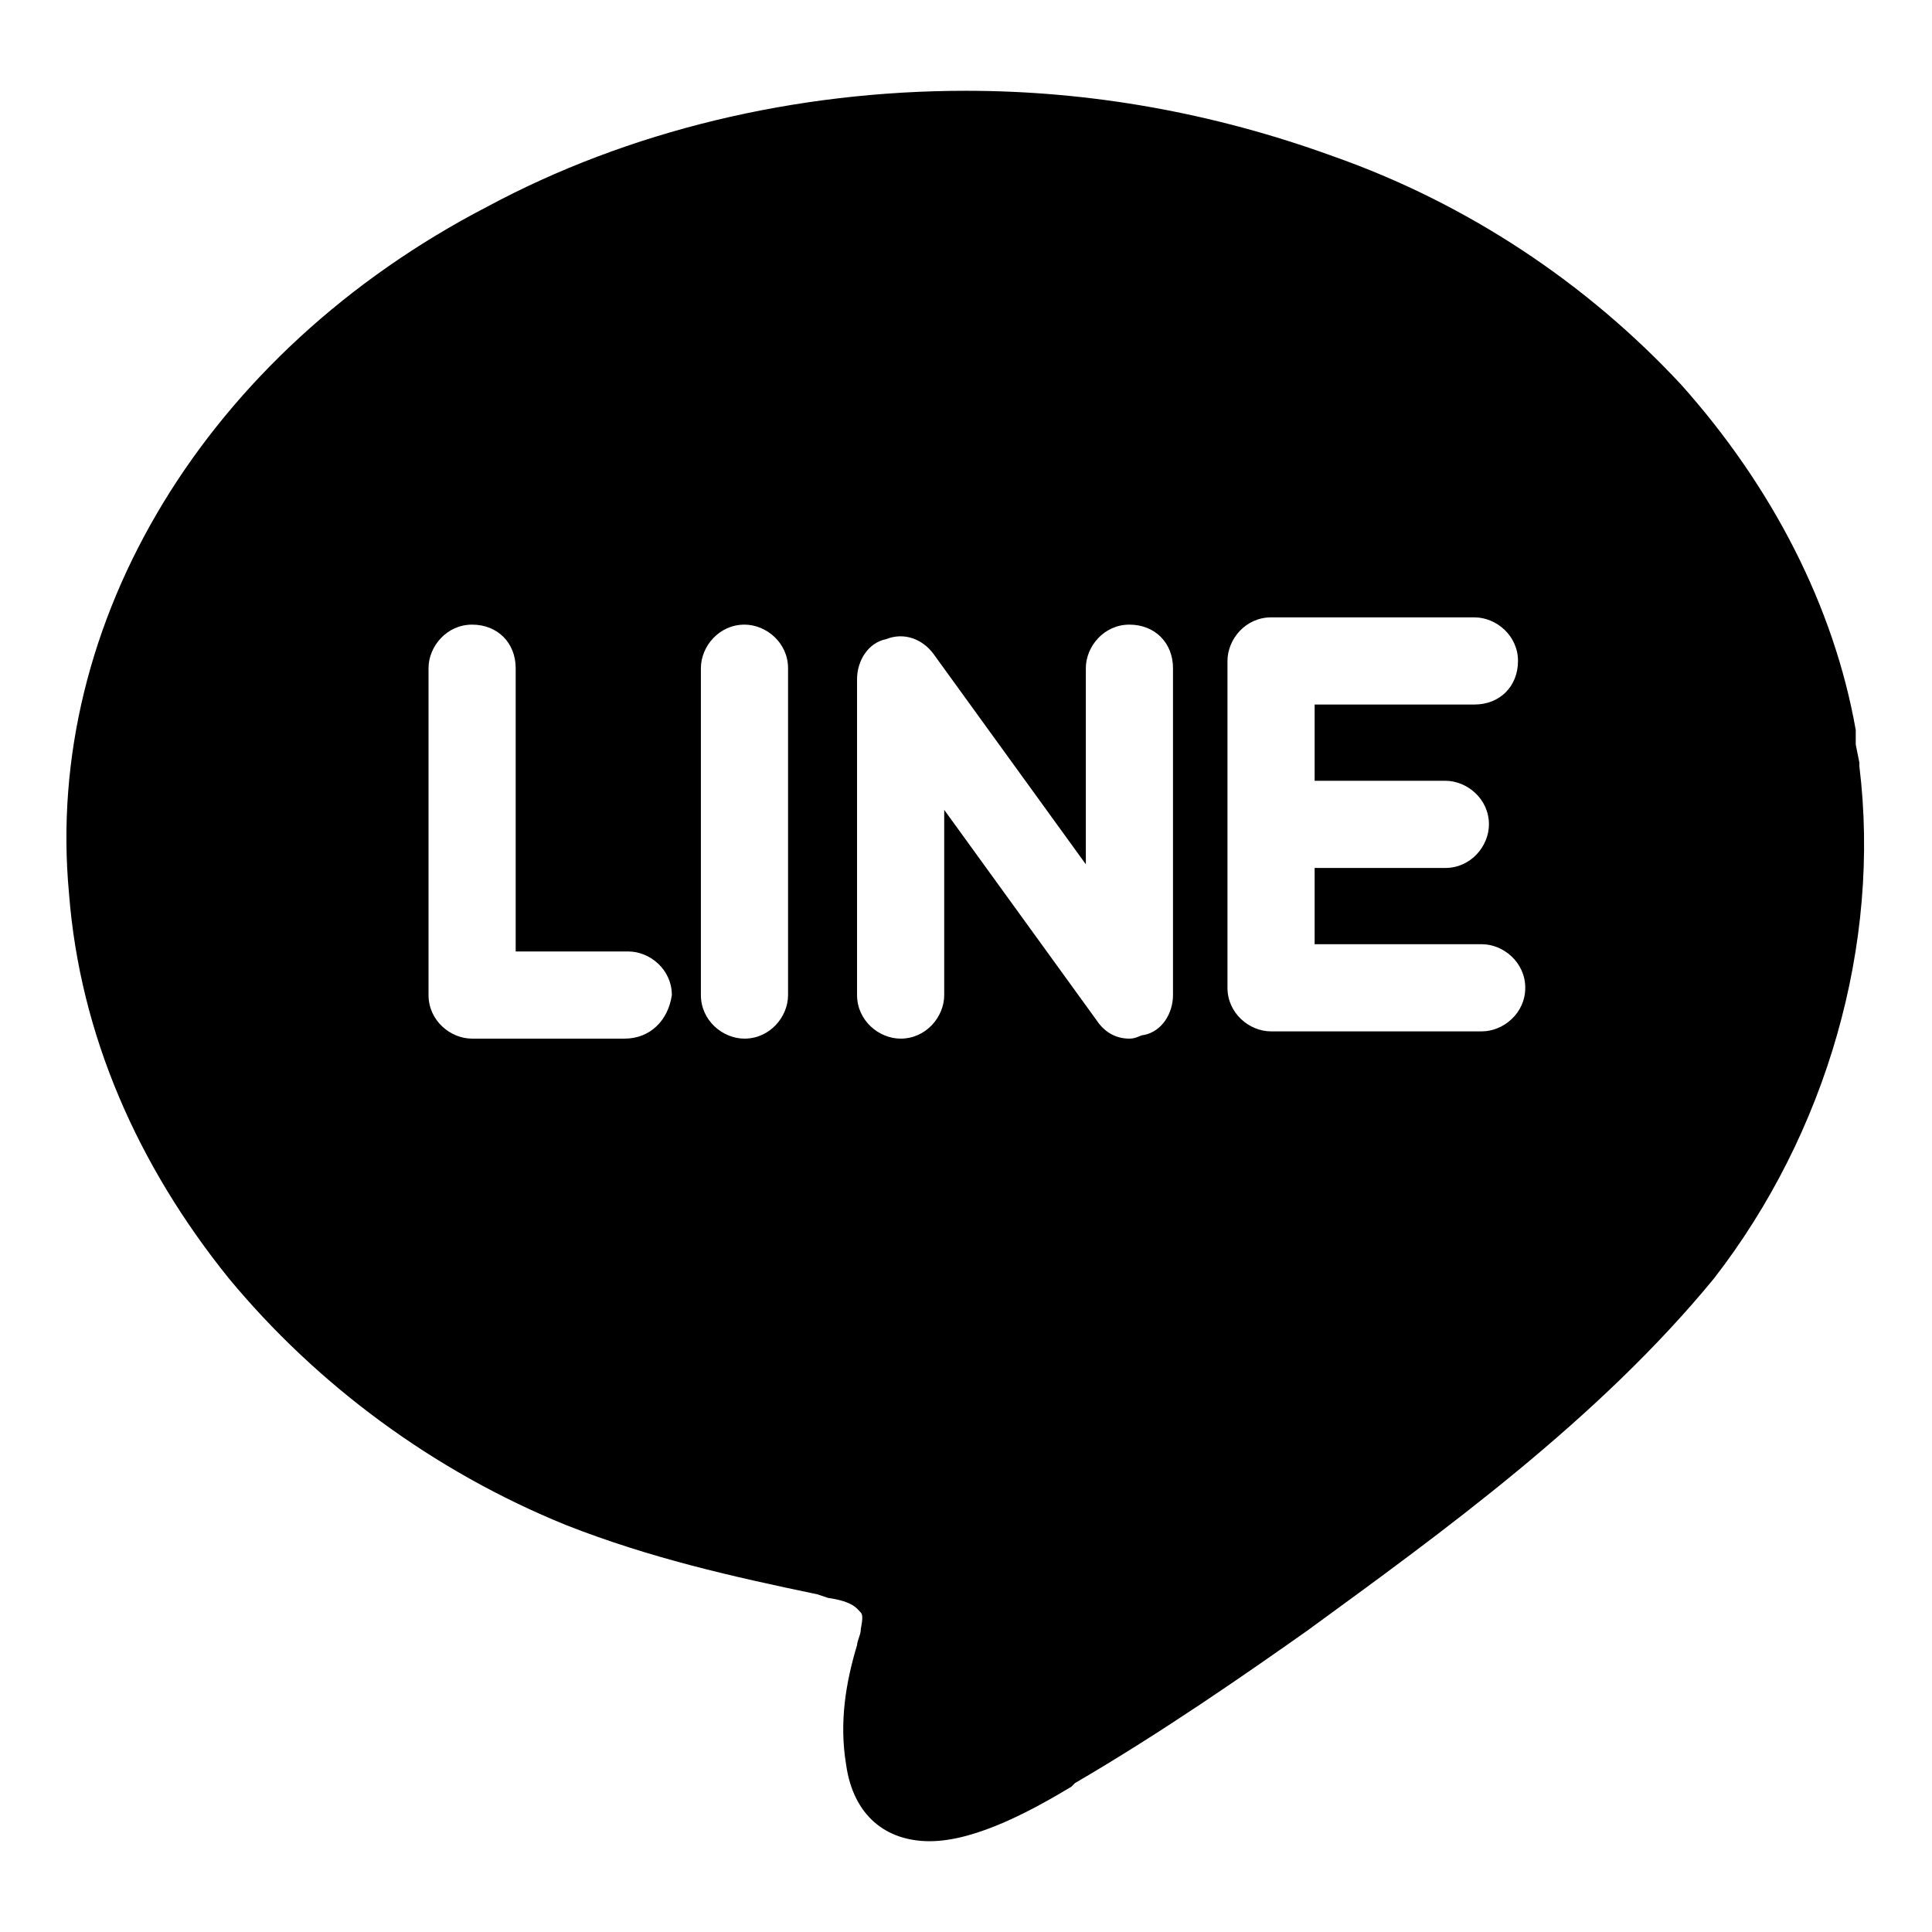 <?xml version="1.0" encoding="utf-8"?>
<!-- Generator: Adobe Illustrator 21.0.2, SVG Export Plug-In . SVG Version: 6.00 Build 0)  -->
<svg version="1.1" id="Layer_1" xmlns="http://www.w3.org/2000/svg" xmlns:xlink="http://www.w3.org/1999/xlink" x="0px" y="0px"
	 viewBox="0 0 53.2 53.2" style="enable-background:new 0 0 53.2 53.2;" xml:space="preserve">
<g>
	<path d="M51.2,21.1L51.2,21.1l0-0.1c0,0,0,0,0,0c0,0,0,0,0,0l-0.1-0.5c0-0.1,0-0.2,0-0.3l0-0.1l0,0c-0.6-3.4-2.3-6.7-4.8-9.5
		c-2.6-2.8-5.9-5-9.6-6.3C33.4,3.1,30,2.5,26.6,2.5c-4.7,0-9.3,1.1-13.2,3.2C5.7,9.7,1.2,17.1,1.9,24.6c0.3,3.9,1.9,7.5,4.4,10.6
		c2.4,2.9,5.6,5.3,9.3,6.8c2.3,0.9,4.5,1.4,6.9,1.9l0.3,0.1c0.7,0.1,0.8,0.3,0.9,0.4c0.1,0.1,0,0.4,0,0.5c0,0.1-0.1,0.3-0.1,0.4
		c-0.3,1-0.5,2.1-0.3,3.3c0.2,1.4,1.1,2.1,2.3,2.1c0,0,0,0,0,0c1.3,0,2.9-0.9,3.9-1.5l0.1-0.1c2.4-1.4,4.7-3,6.4-4.2
		c3.7-2.7,8-5.8,11.2-9.7C50.3,31.2,51.8,26,51.2,21.1z M17.2,28.6H13c-0.6,0-1.2-0.5-1.2-1.2v-9c0-0.6,0.5-1.2,1.2-1.2
		s1.2,0.5,1.2,1.2v7.8h3.1c0.6,0,1.2,0.5,1.2,1.2C18.4,28.1,17.9,28.6,17.2,28.6z M21.7,27.4c0,0.6-0.5,1.2-1.2,1.2
		c-0.6,0-1.2-0.5-1.2-1.2v-9c0-0.6,0.5-1.2,1.2-1.2c0.6,0,1.2,0.5,1.2,1.2V27.4z M32.3,27.4c0,0.5-0.3,1-0.8,1.1
		c-0.1,0-0.2,0.1-0.4,0.1c-0.4,0-0.7-0.2-0.9-0.5l-4.2-5.8v5.1c0,0.6-0.5,1.2-1.2,1.2c-0.6,0-1.2-0.5-1.2-1.2v-8.7
		c0-0.5,0.3-1,0.8-1.1c0.5-0.2,1,0,1.3,0.4l4.2,5.8v-5.4c0-0.6,0.5-1.2,1.2-1.2s1.2,0.5,1.2,1.2V27.4z M40.8,28.4H35
		c-0.6,0-1.2-0.5-1.2-1.2v-4.5v-4.5c0-0.6,0.5-1.2,1.2-1.2h5.6c0.6,0,1.2,0.5,1.2,1.2s-0.5,1.2-1.2,1.2h-4.4v2.1h3.6
		c0.6,0,1.2,0.5,1.2,1.2c0,0.6-0.5,1.2-1.2,1.2h-3.6v2.1h4.6c0.6,0,1.2,0.5,1.2,1.2C42,27.9,41.4,28.4,40.8,28.4z"/>
</g>
</svg>
